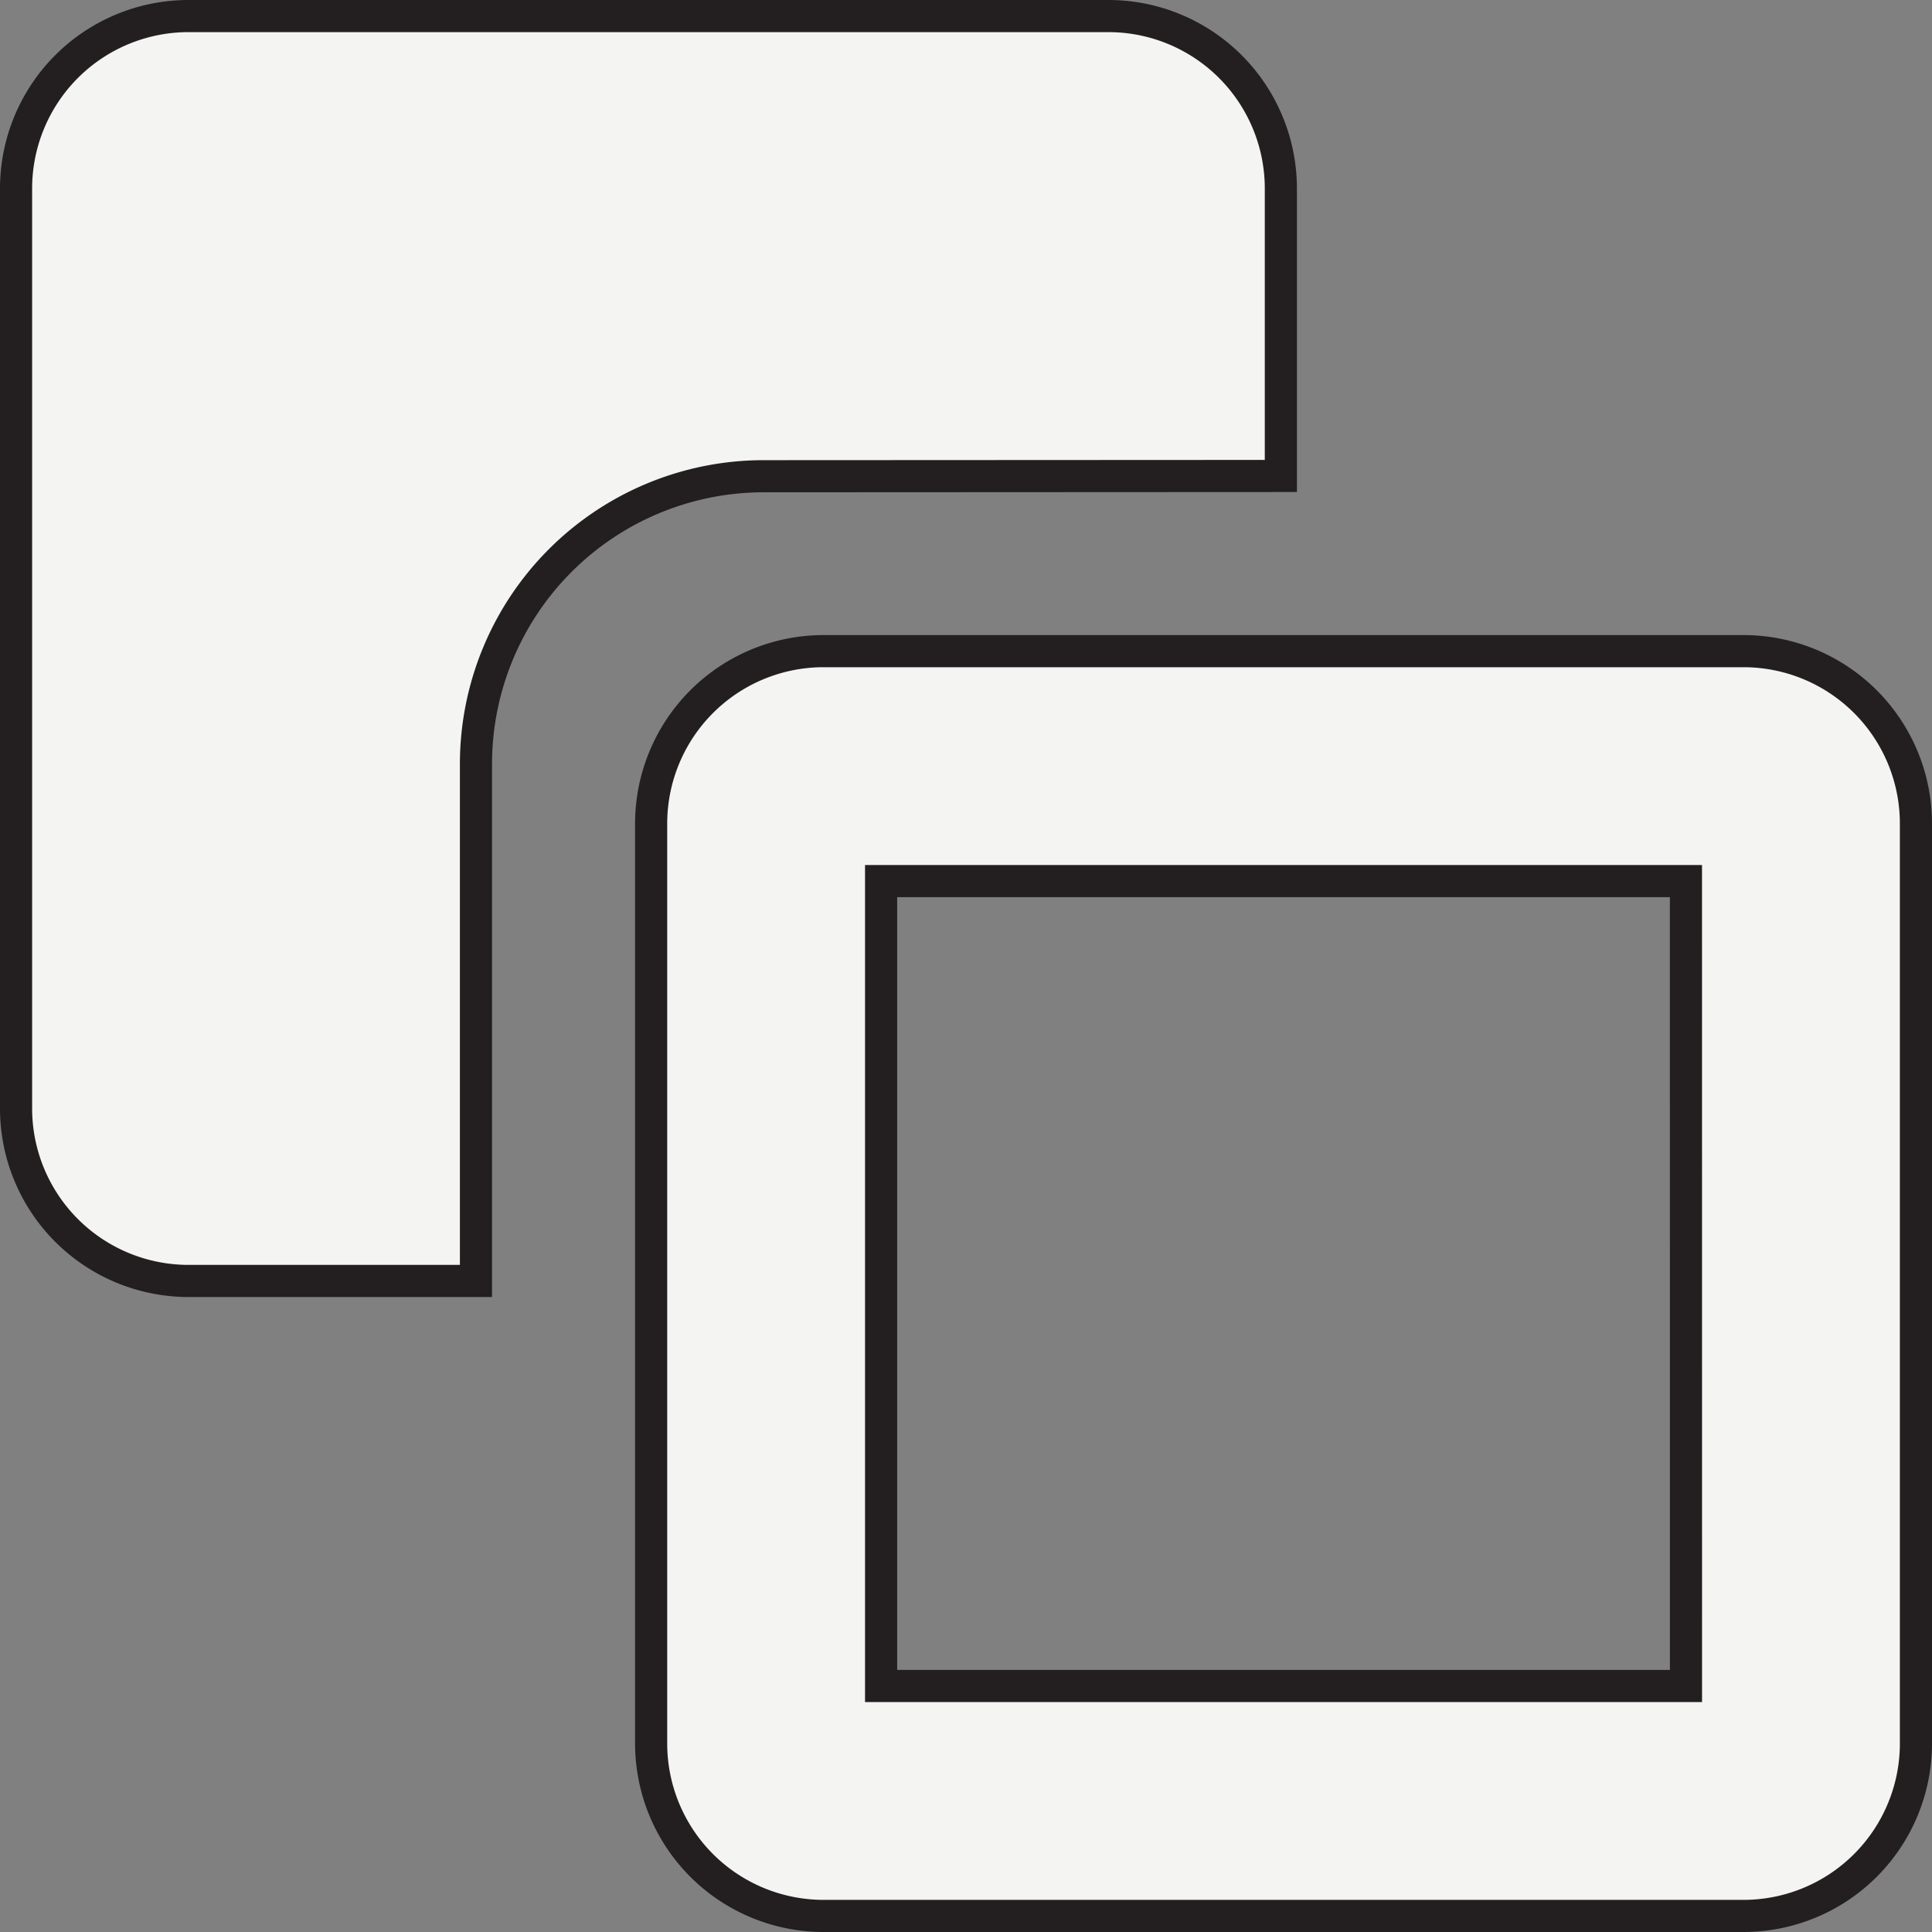 <svg xmlns="http://www.w3.org/2000/svg" width="60.131" height="60.131" viewBox="0 0 60.131 60.131">
  <rect x="0" y="0" width="60.131" height="60.131" fill="#808080" stroke="none"/>
  <path id="send-backward" d="M51.763,17.766H23.134a5.368,5.368,0,0,0-5.368,5.368V51.763a5.368,5.368,0,0,0,5.368,5.368H51.763a5.368,5.368,0,0,0,5.368-5.368h0V23.134A5.368,5.368,0,0,0,51.763,17.766ZM49.974,49.974H24.923V24.923h25.05ZM37.365,12.314V3.368A5.368,5.368,0,0,0,32-2H3.368A5.368,5.368,0,0,0-2,3.368V32a5.368,5.368,0,0,0,5.368,5.368h8.946v-16.1a8.957,8.957,0,0,1,8.946-8.946Z" transform="translate(2.5 2.5)" fill="#f4f4f3" stroke="#231f20" stroke-width="1"/>
</svg>
